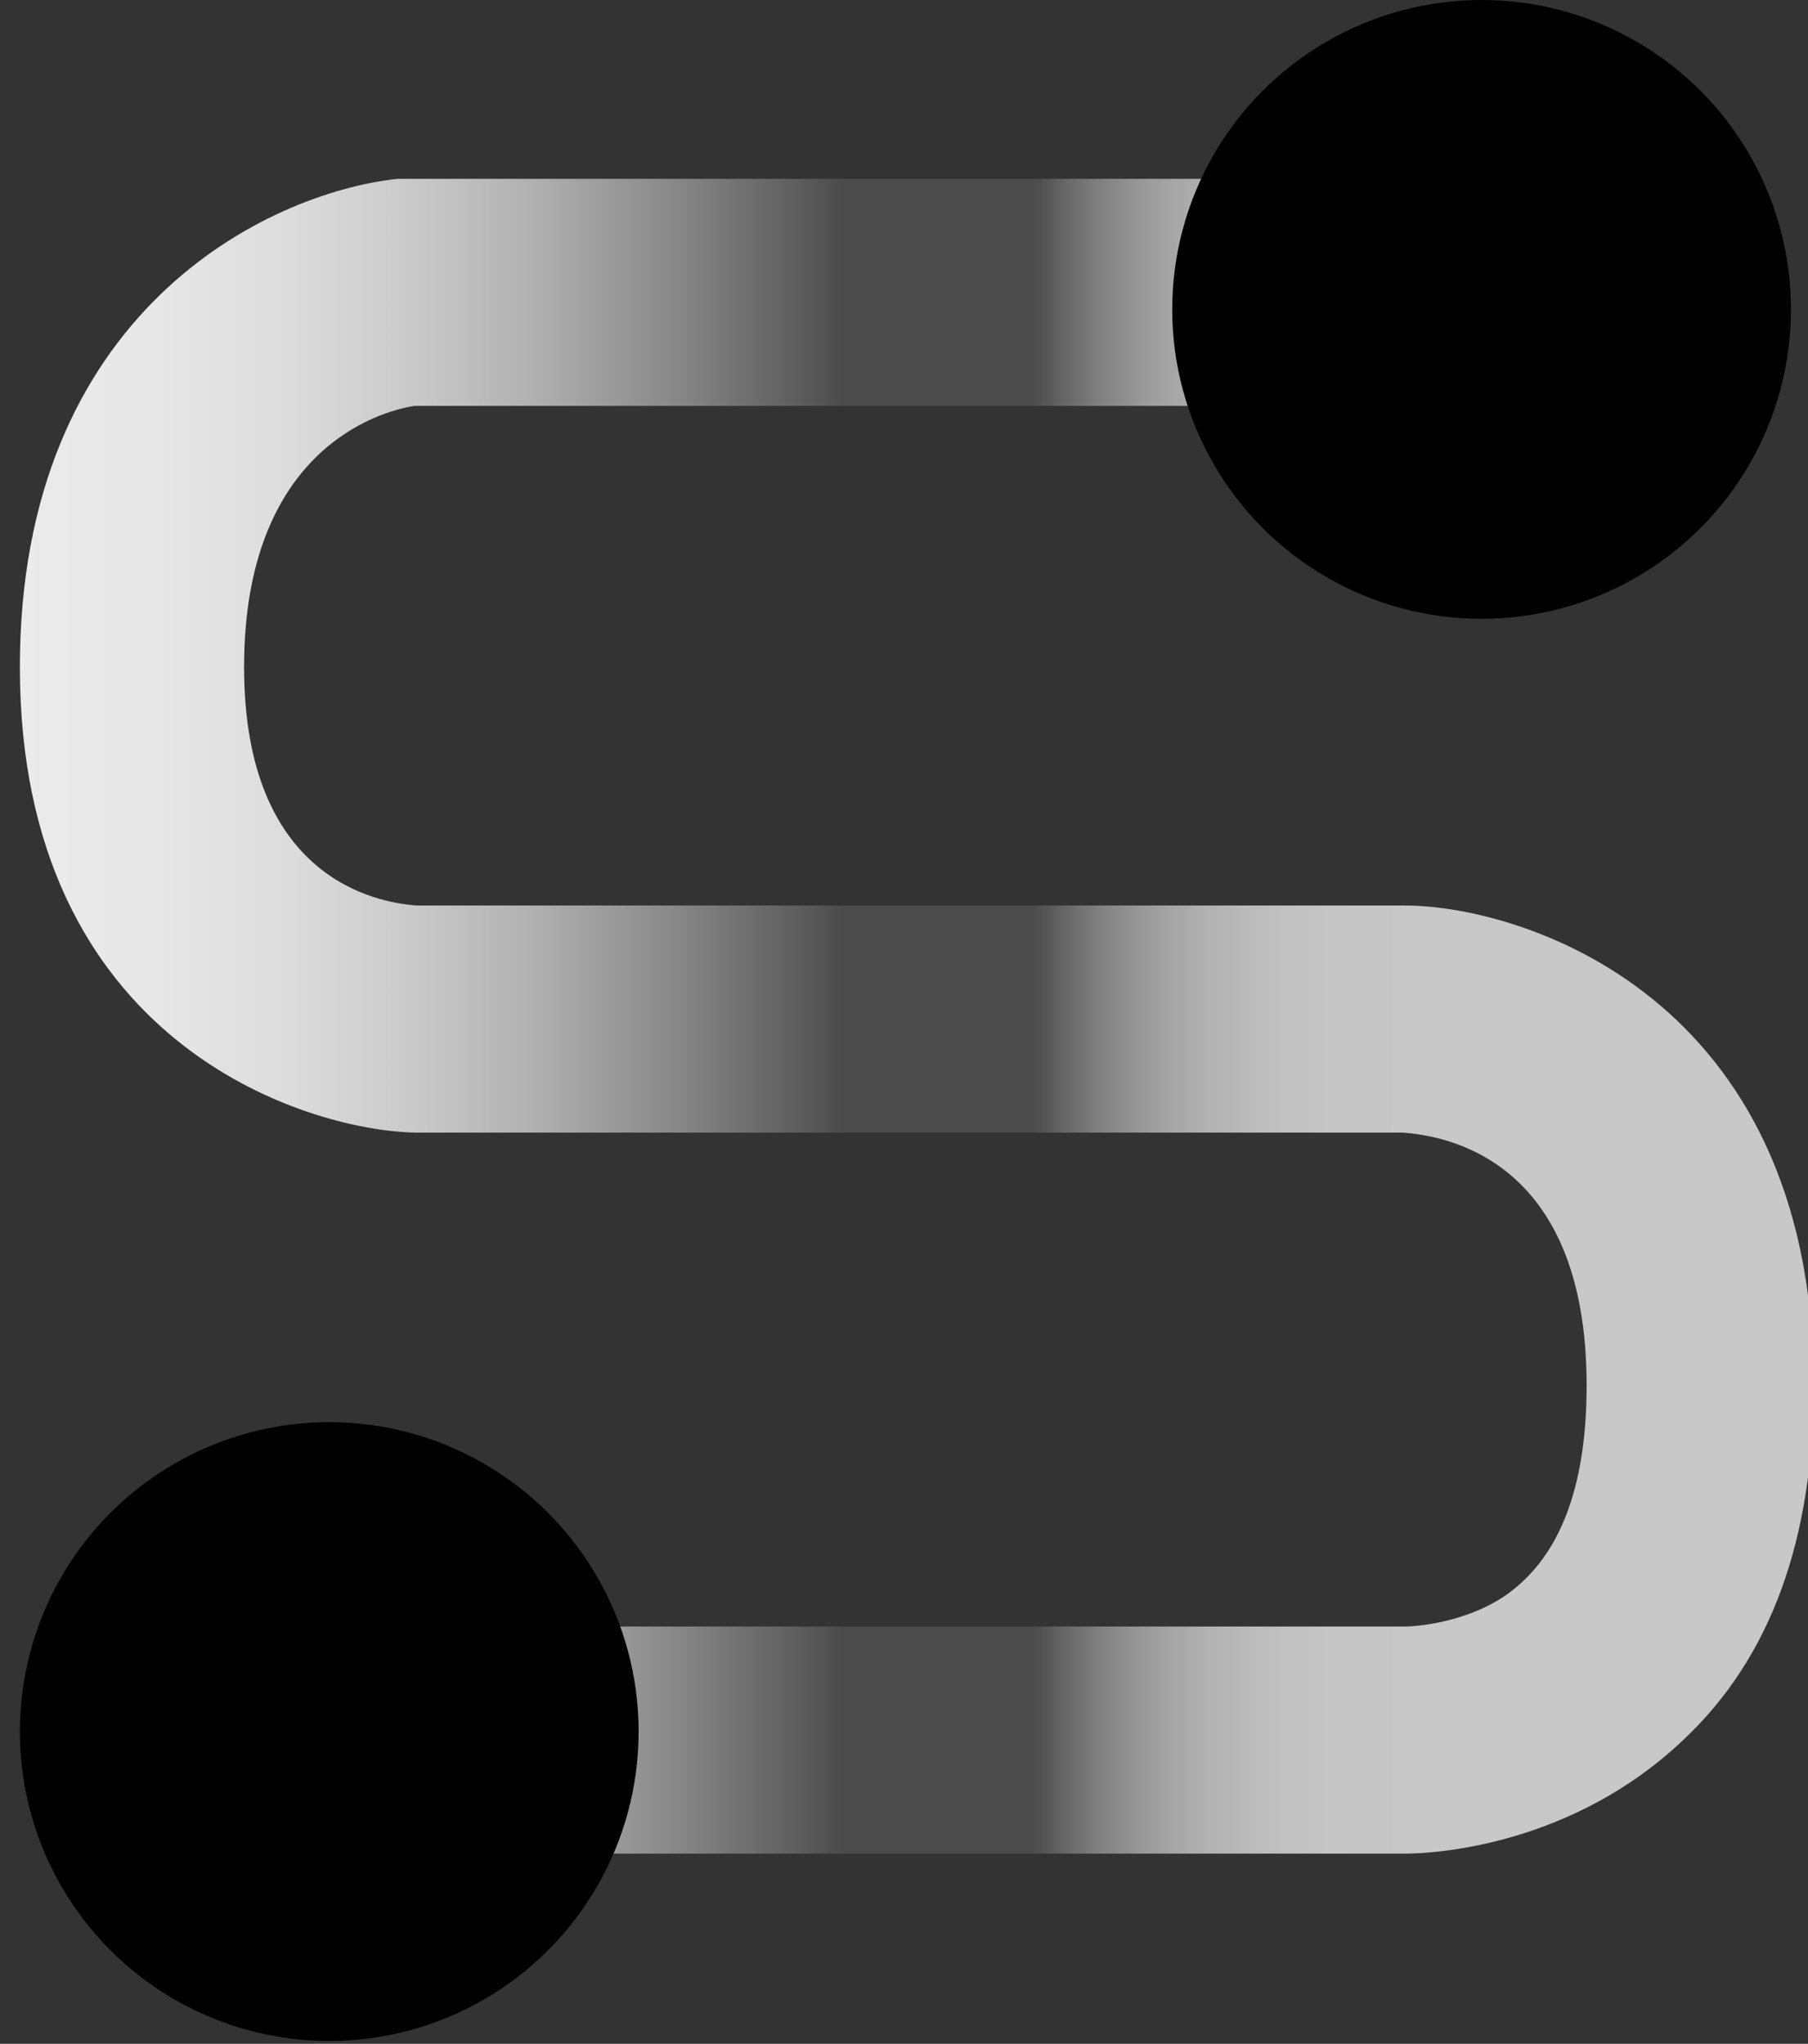<?xml version="1.0" encoding="utf-8"?>
<!-- Generator: Adobe Illustrator 26.0.3, SVG Export Plug-In . SVG Version: 6.00 Build 0)  -->
<svg version="1.1" id="Layer_2" xmlns="http://www.w3.org/2000/svg" xmlns:xlink="http://www.w3.org/1999/xlink" x="0px" y="0px"
	 width="63.7px" height="72px" viewBox="0 0 63.7 72" enable-background="new 0 0 63.7 72" xml:space="preserve">
<rect x="0" y="0" width="63.7" height="72" fill="#333333" stroke="none"/>
<g>
	<linearGradient id="SVGID_1_" gradientUnits="userSpaceOnUse" x1="0.597" y1="35.8" x2="63.77" y2="35.8">
		<stop  offset="0" style="stop-color:#EBEBEB"/>
		<stop  offset="7.806827e-02" style="stop-color:#E7E7E7"/>
		<stop  offset="0.151" style="stop-color:#DCDCDC"/>
		<stop  offset="0.222" style="stop-color:#C9C9C9"/>
		<stop  offset="0.291" style="stop-color:#AFAFAF"/>
		<stop  offset="0.36" style="stop-color:#8C8C8C"/>
		<stop  offset="0.427" style="stop-color:#636363"/>
		<stop  offset="0.461" style="stop-color:#4B4B4B"/>
		<stop  offset="0.567" style="stop-color:#4B4B4B"/>
		<stop  offset="0.582" style="stop-color:#636363"/>
		<stop  offset="0.605" style="stop-color:#828282"/>
		<stop  offset="0.631" style="stop-color:#9C9C9C"/>
		<stop  offset="0.659" style="stop-color:#AFAFAF"/>
		<stop  offset="0.691" style="stop-color:#BDBDBD"/>
		<stop  offset="0.731" style="stop-color:#C5C5C5"/>
		<stop  offset="0.802" style="stop-color:#C8C8C8"/>
	</linearGradient>
	<path fill="url(#SVGID_1_)" d="M49.5,65.3c-0.1,0-0.1,0-0.2,0l-37.1,0v-8h37.3c0,0,1.8,0,3.4-1c2-1.3,3-3.8,3-7.5
		c0-8-5-8.8-6.5-8.9l-34.8,0c-3.9-0.1-13.9-3.2-13.9-16.4c0-12.5,8.7-16.7,13.3-17.2l0.4,0h38.5v8H14.6c-1.3,0.2-6,1.6-6,9.2
		c0,7.4,4.6,8.3,6.1,8.4h34.8c4,0,14.4,3.1,14.4,16.9c0,5.4-1.5,9.6-4.6,12.5C55.4,65,50.6,65.3,49.5,65.3z"/>
	<circle cx="11.6" cy="61" r="10.9"/>
	<circle cx="52.2" cy="10.9" r="10.9"/>
</g>
<g>
</g>
<g>
</g>
<g>
</g>
<g>
</g>
<g>
</g>
<g>
</g>
</svg>
